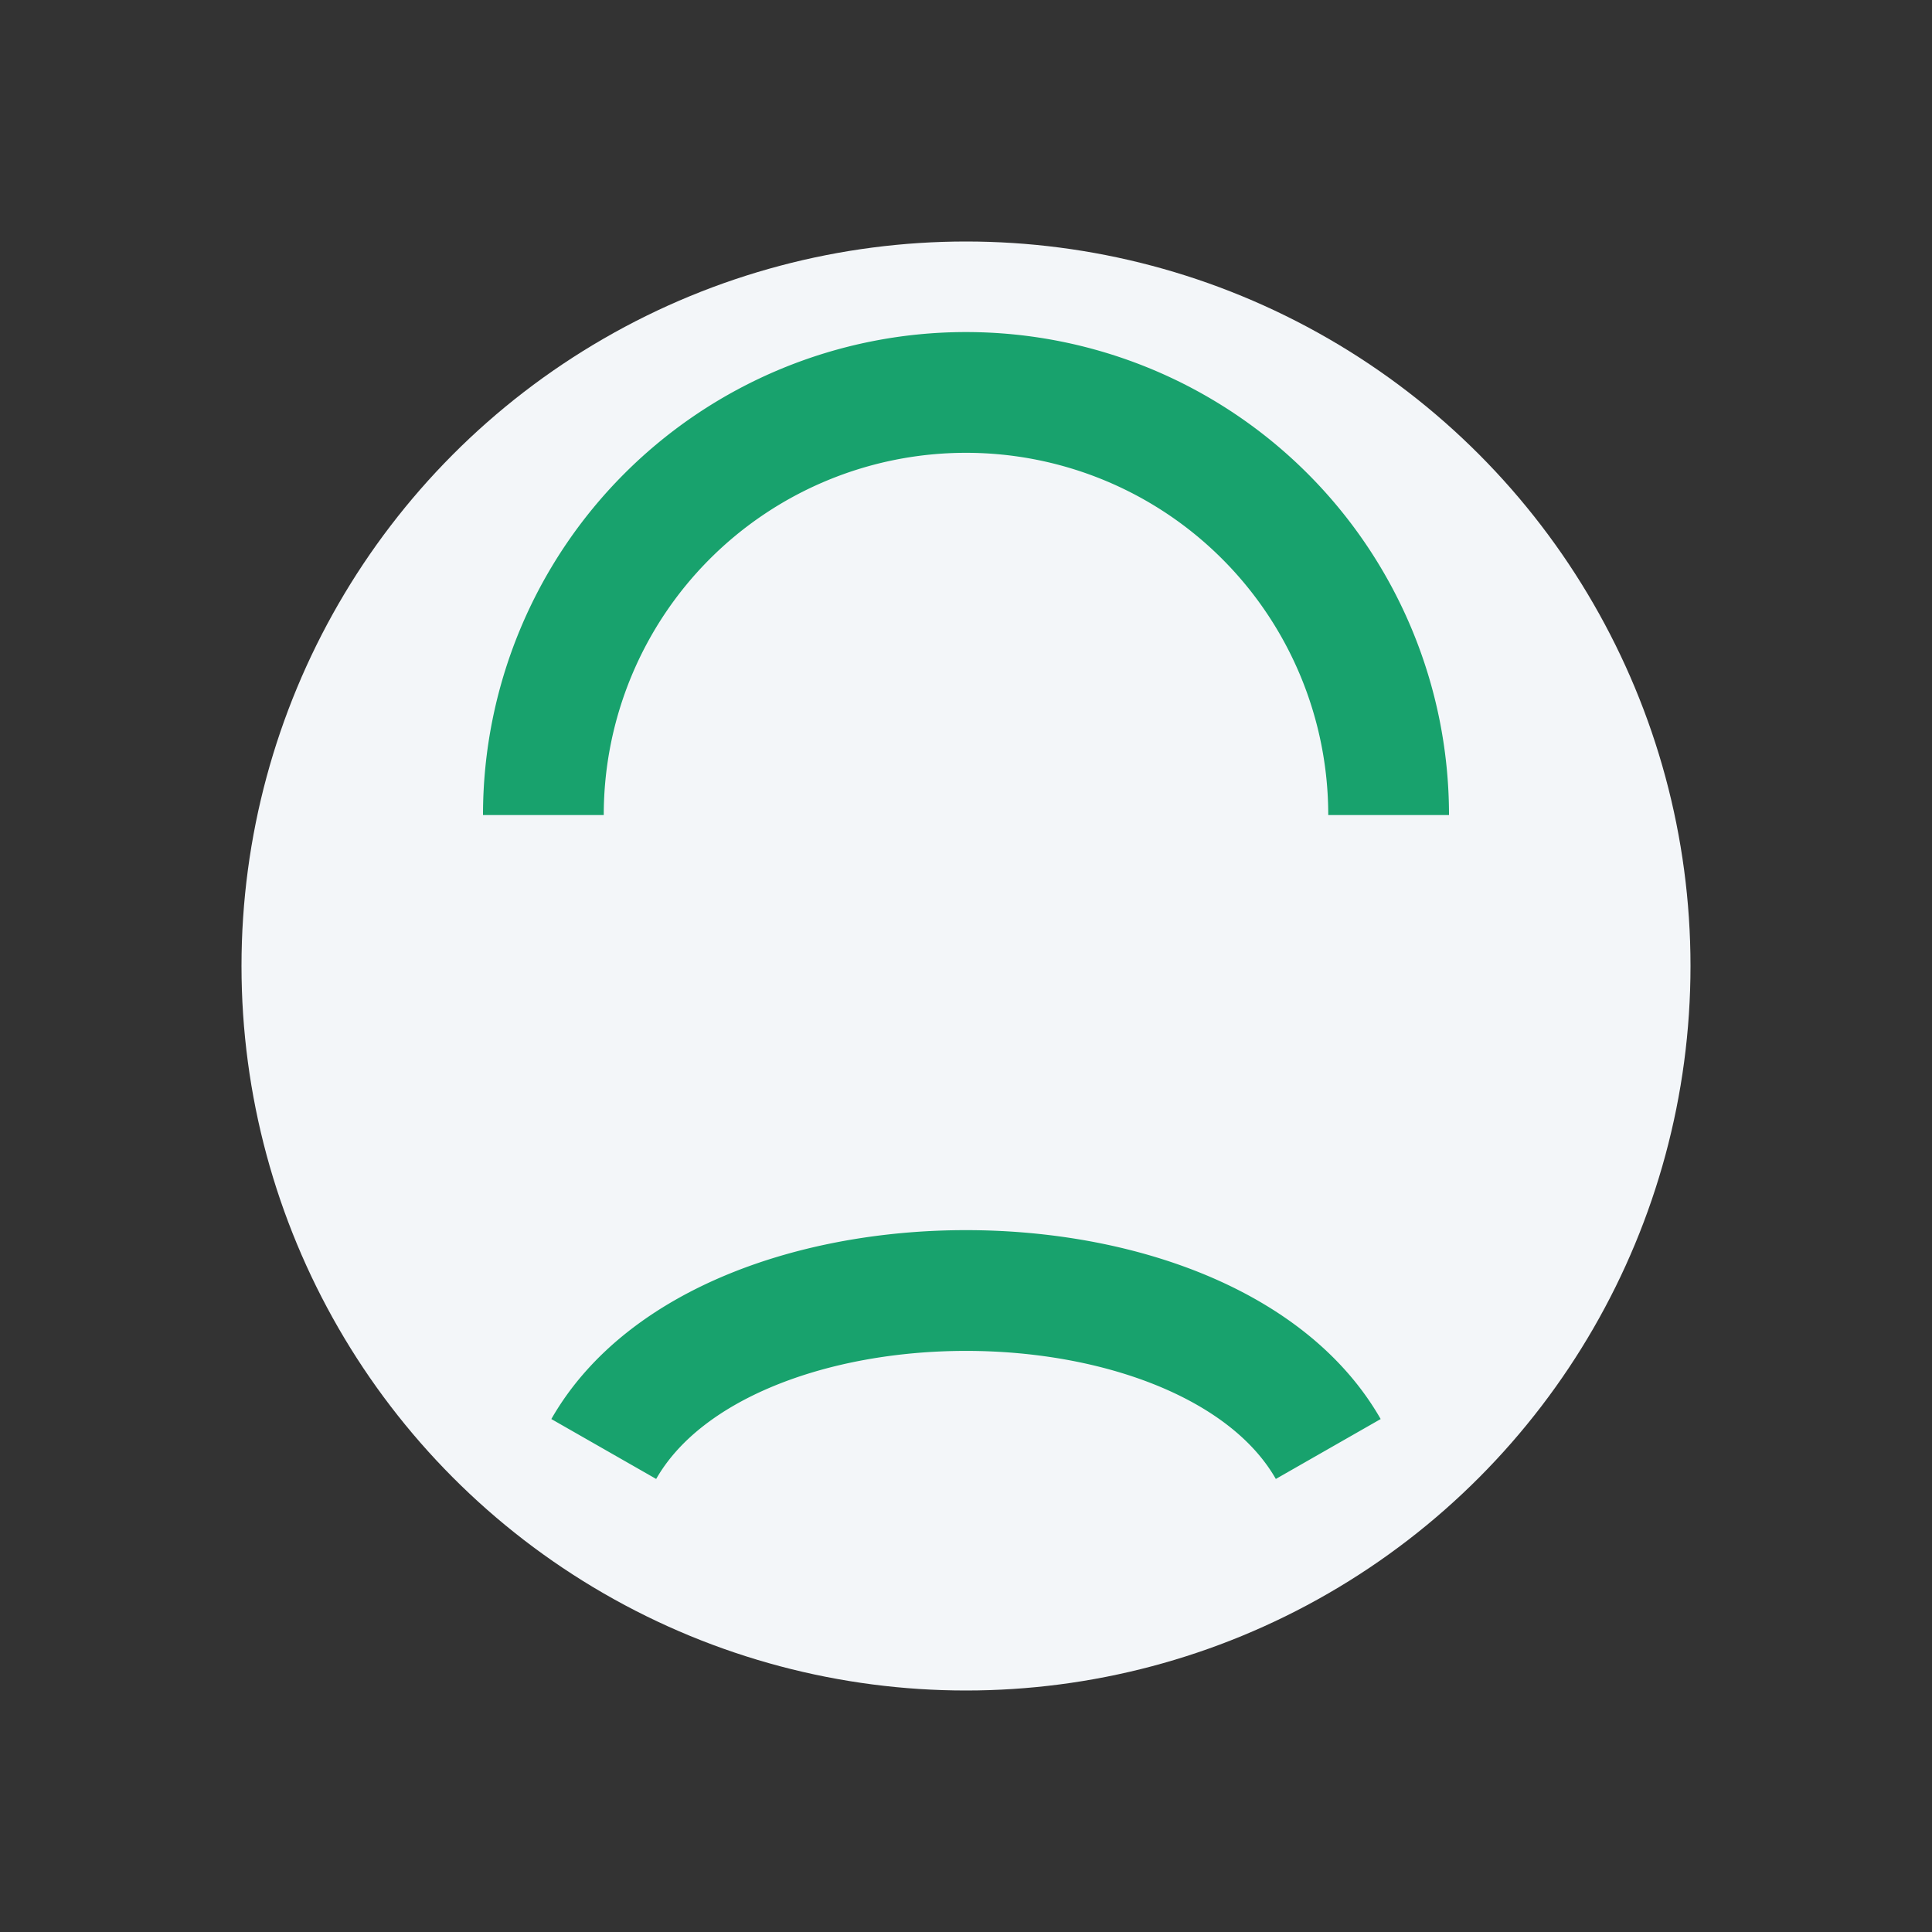 <?xml version="1.0" encoding="UTF-8"?>
<svg xmlns="http://www.w3.org/2000/svg" width="32" height="32" viewBox="0 0 32 32"><rect x="0" y="0" width="32" height="32" fill="#333333" stroke="none"/><circle cx="16" cy="16" r="12" fill="#F3F6F9"/><path d="M10 24c2-3.5 10-3.5 12 0M23 13.5a7 7 0 0 0-14 0" stroke="#18A26D" stroke-width="2" fill="none"/></svg>
